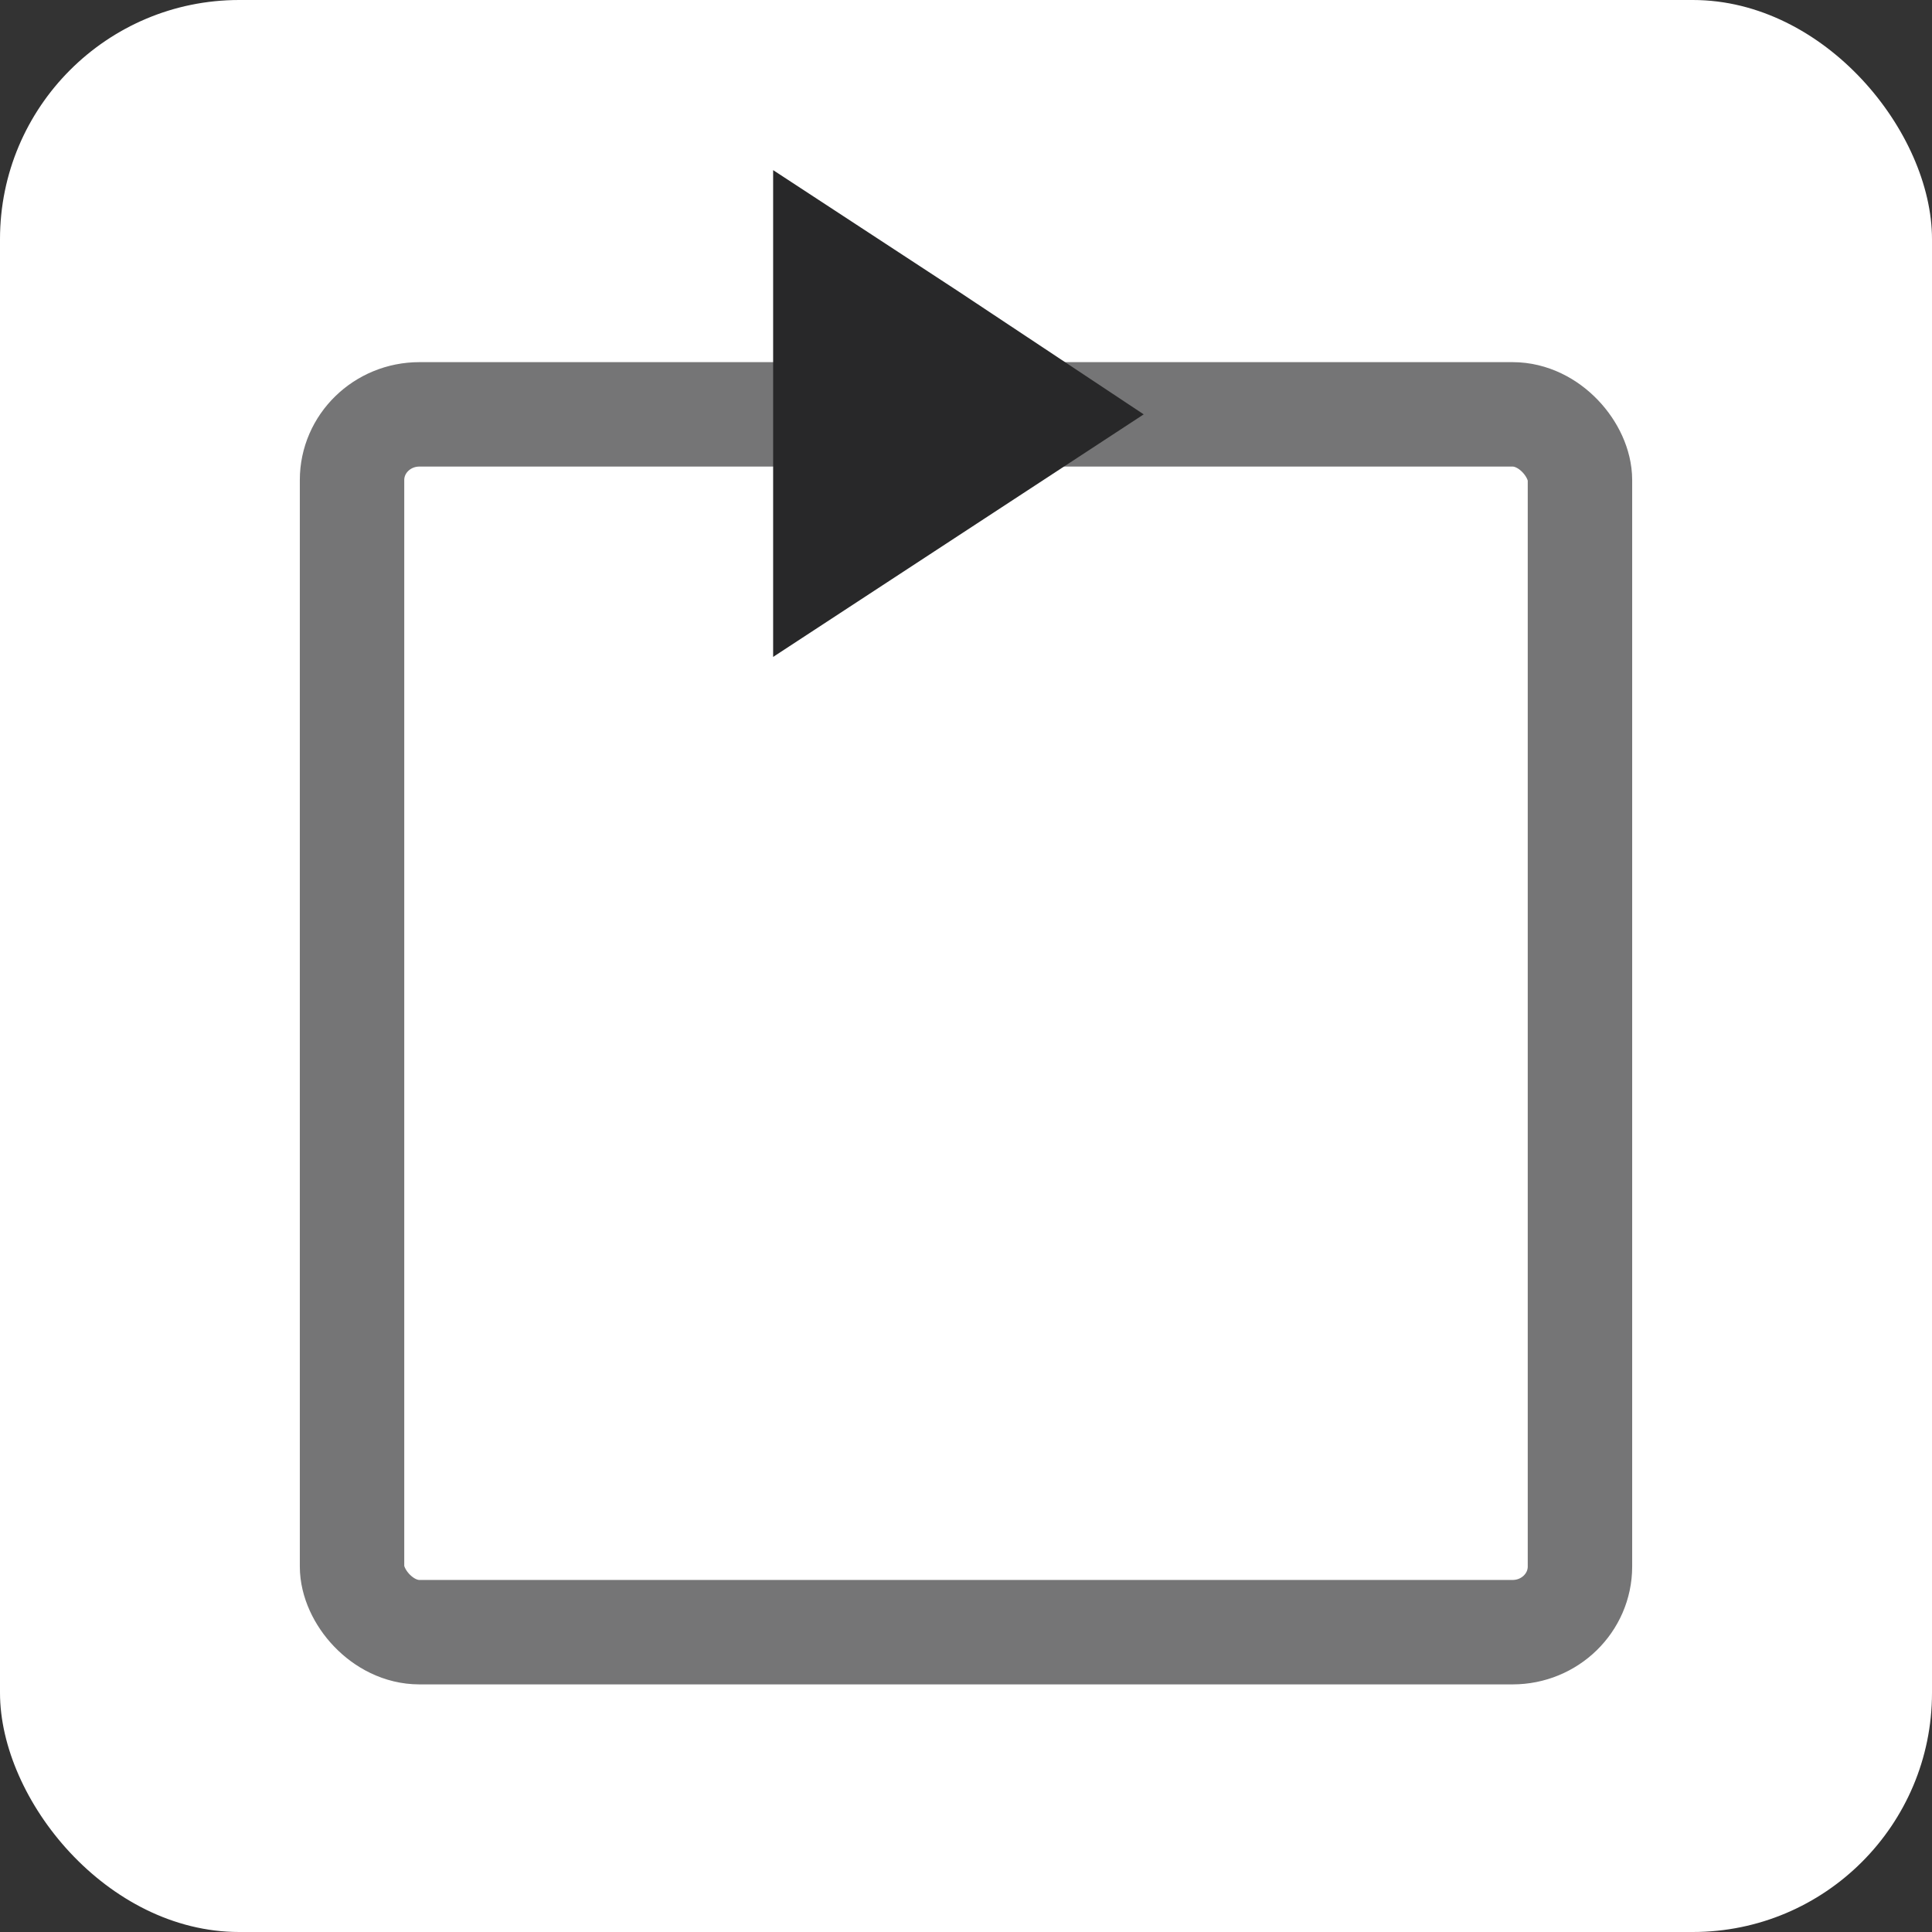 <?xml version="1.0" encoding="UTF-8"?>
<!DOCTYPE svg PUBLIC "-//W3C//DTD SVG 1.1//EN" "http://www.w3.org/Graphics/SVG/1.1/DTD/svg11.dtd">
<!-- Creator: CorelDRAW 2018 (64 Bit) -->
<svg xmlns="http://www.w3.org/2000/svg" xml:space="preserve" width="50px" height="50px" version="1.1" style="shape-rendering:geometricPrecision; text-rendering:geometricPrecision; image-rendering:optimizeQuality; fill-rule:evenodd; clip-rule:evenodd"
viewBox="0 0 11.47 11.47"
 xmlns:xlink="http://www.w3.org/1999/xlink">
 <rect x="0" y="0" width="11.47" height="11.47" fill="#333333" stroke="none"/>
 <defs>
  <style type="text/css">
   <![CDATA[
    .str0 {stroke:#757576;stroke-width:0.62;stroke-miterlimit:22.926}
    .fil1 {fill:none}
    .fil2 {fill:#282829}
    .fil0 {fill:white}
   ]]>
  </style>
 </defs>
 <g id="Capa_x0020_1">
  <rect class="fil0" width="11.47" height="11.47" rx="1.42" ry="1.42"/>
  <rect class="fil1 str0" x="2.09" y="2.46" width="7.29" height="7.23" rx="0.4" ry="0.39"/>
  <polygon class="fil2" points="6.79,2.46 5.69,3.18 4.59,3.9 4.59,2.46 4.59,1.01 5.69,1.73 "/>
 </g>
</svg>
